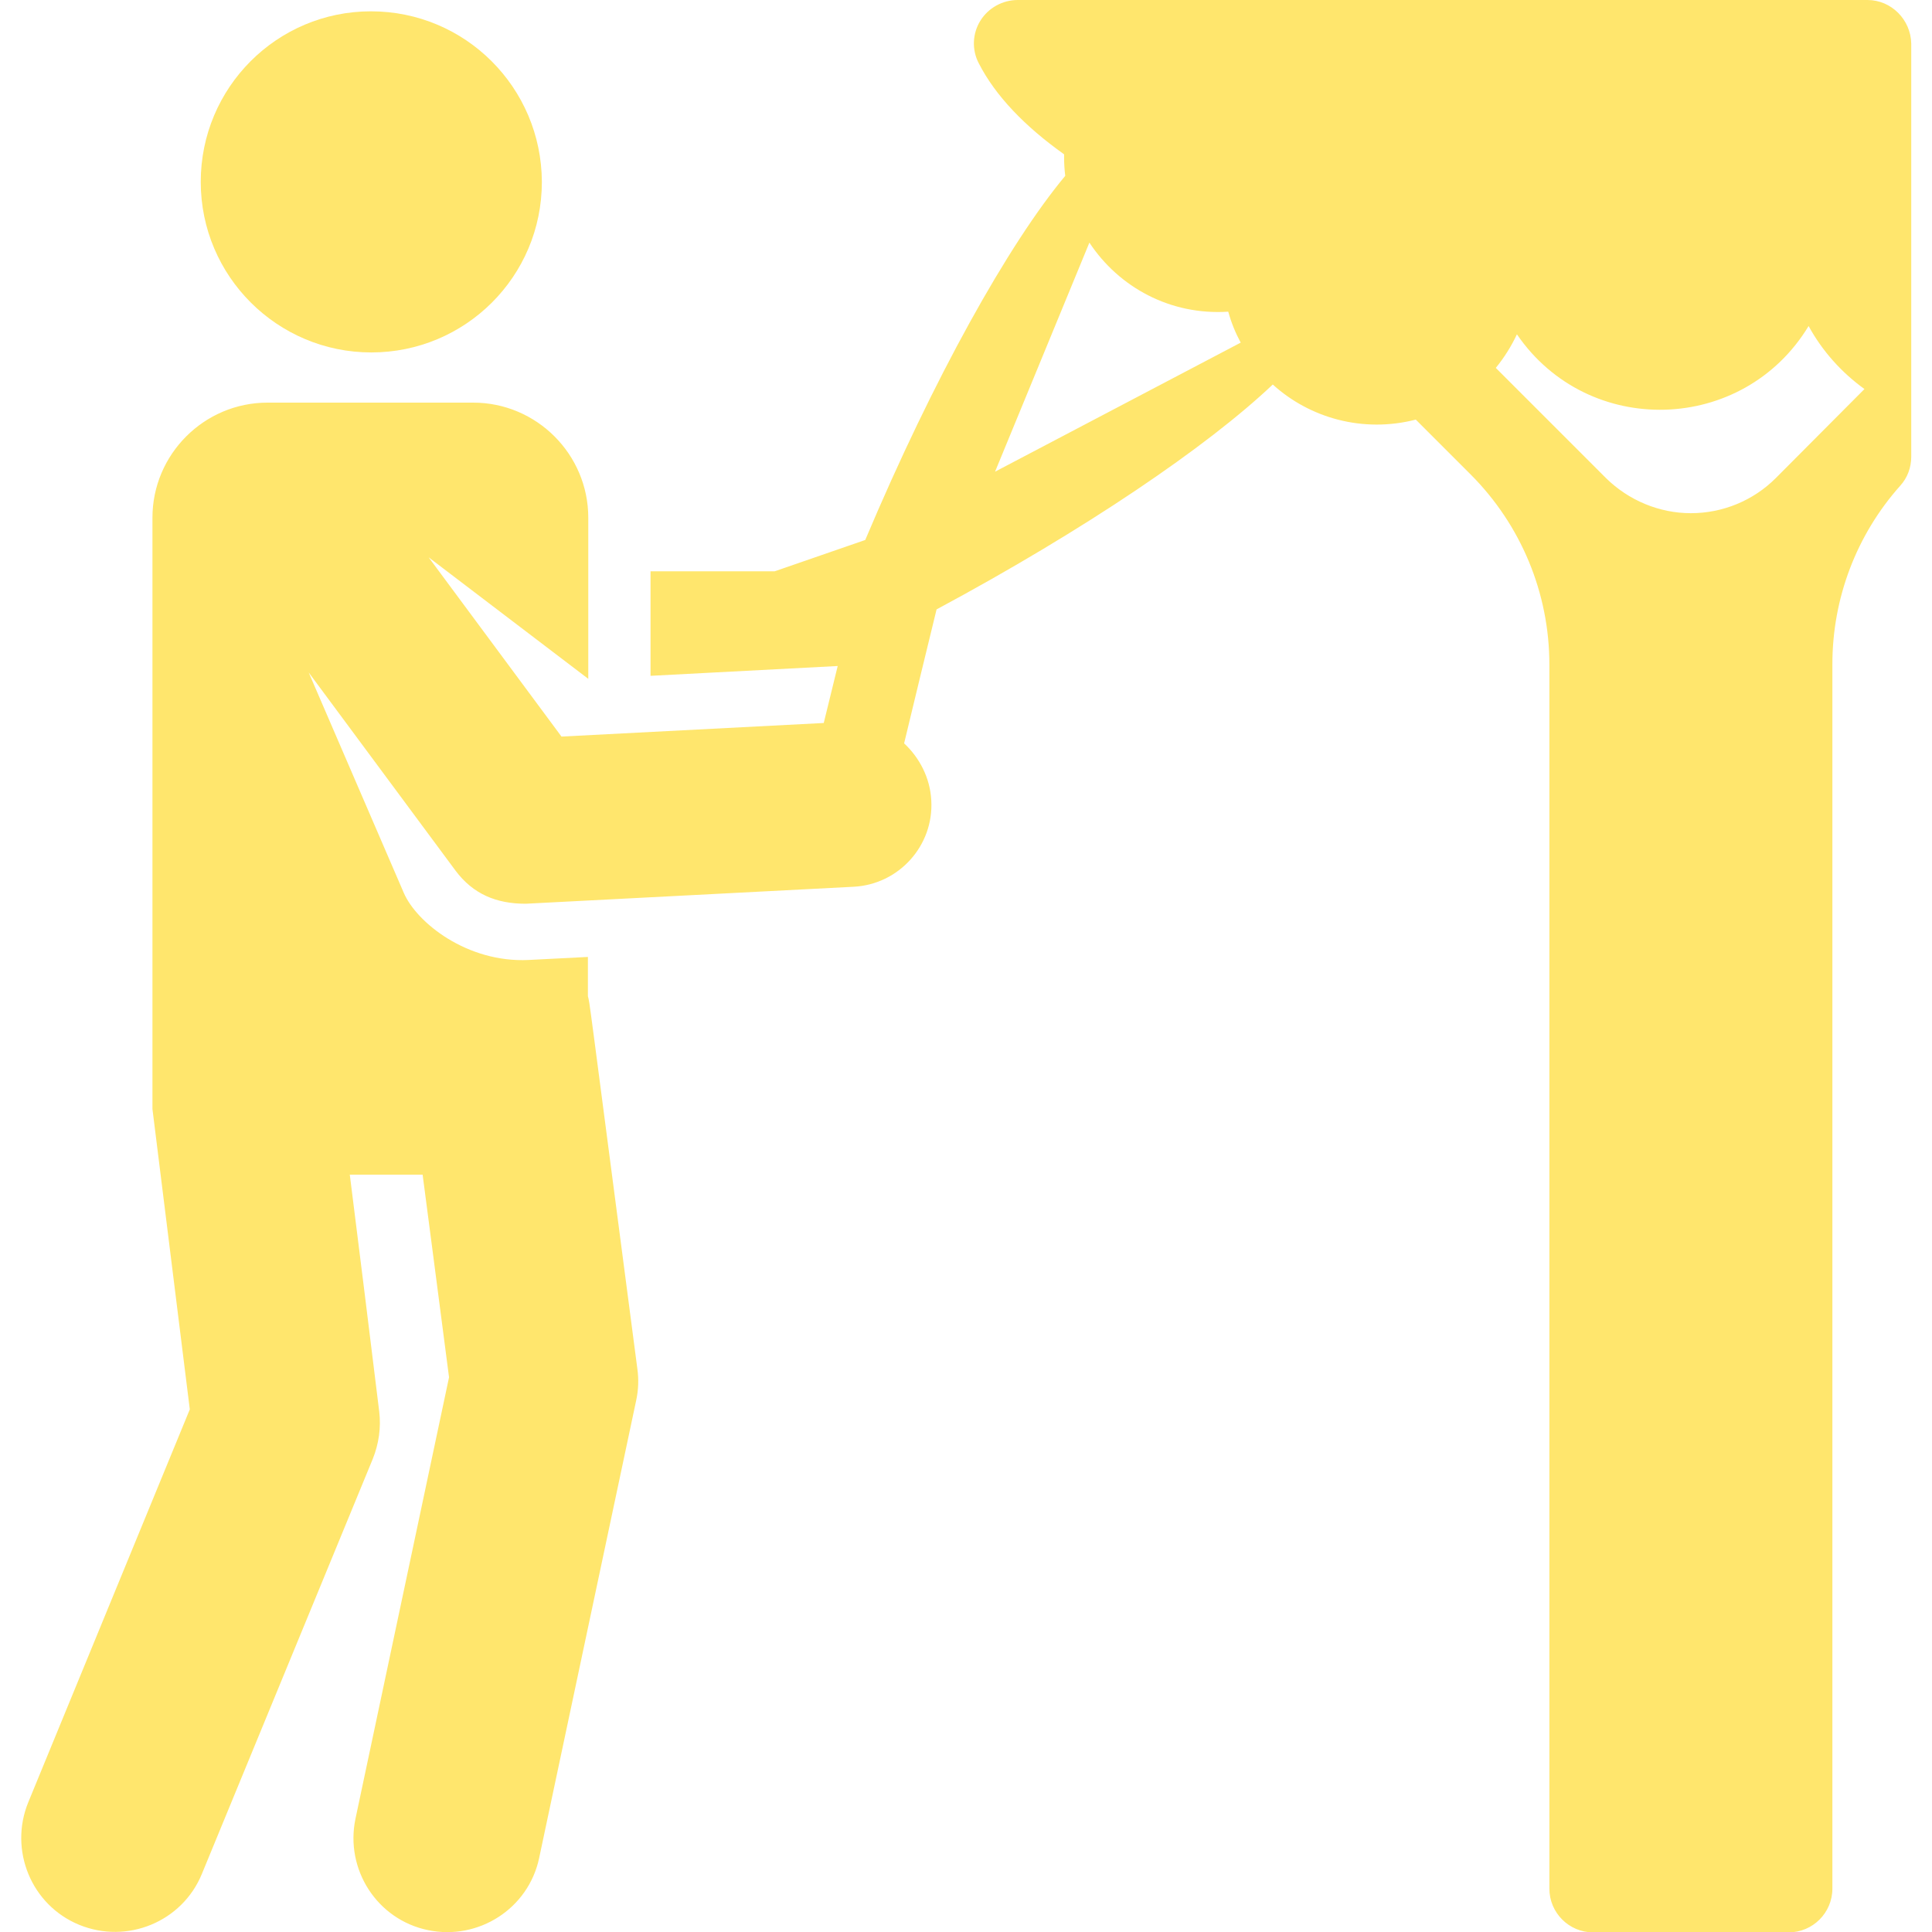 <?xml version="1.0" encoding="UTF-8"?> <svg xmlns="http://www.w3.org/2000/svg" xmlns:xlink="http://www.w3.org/1999/xlink" version="1.1" id="Layer_1" x="0px" y="0px" viewBox="0 0 512 512" style="enable-background:new 0 0 512 512;" xml:space="preserve"> <style type="text/css"> .st0{fill:#FFE66D;} </style> <g> <g> <path class="st0" d="M98.3,3C73.4,3,53.2,23.2,53.2,48.2c0,25,20.3,45.2,45.2,45.2s45.2-20.1,45.2-45.2C143.5,23.2,123.3,3,98.3,3 z"></path> </g> </g> <g> <g> <path class="st0" d="M494.9,0H269.7c-4,0-7.8,2.1-9.9,5.5s-2.3,7.7-0.4,11.3c4.4,8.6,12.2,16.7,22.6,24.1c0,0.3,0,0.6,0,0.9 c0,1.6,0.1,3.2,0.3,4.8c-15,18-34.9,53.6-53,96.5l-24,8.3h-32.9v27.7l49.6-2.6l-3.7,15.1l-69.5,3.6l-35.2-47.5l42.3,32.2v-42.7 c0-16.8-13.7-30.5-30.5-30.5H70.9c-16.8,0-30.5,13.7-30.5,30.5v156.7l9.9,79.6L7.5,477.6c-5.2,12.7,0.8,27.3,13.5,32.5 c12.7,5.2,27.3-0.8,32.5-13.5l45.3-110c1.6-4,2.2-8.3,1.7-12.5c-0.8-6.7-6.9-55.9-7.8-62.8H112c2.1,16.2,2.3,17.4,7,53.7L94.2,482 c-2.8,13.4,5.7,26.7,19.2,29.5c13.4,2.8,26.7-5.7,29.5-19.2l25.7-121.2c0.6-2.8,0.7-5.6,0.3-8.4c-13.5-103-12.5-96.2-13.1-98.7 v-10.4c-5.9,0.3-3.6,0.2-15.7,0.8c-16.3,0.8-29.7-9.9-33.1-17.8l-25.2-58.4l38.9,52.5c4.7,6.3,10.9,8.8,18.6,8.8 c14.3-0.7,76.6-4,86.9-4.5c12-0.6,21.3-10.9,20.6-22.9c0,0,0,0,0,0c-0.3-5.9-3.1-11.3-7.2-15.1c3.3-13.7,5.3-22,8.6-35.5 c39.3-21.1,71.7-43.1,89.1-59.6c9.8,8.9,23.9,12.9,37.9,9.3l14.5,14.5c13.4,13.4,20.9,31.5,20.9,50.4v324.4 c0,6.4,5.2,11.6,11.6,11.6H474c6.4,0,11.6-5.2,11.6-11.6V176c0-17.5,6.4-34.3,18-47.3c1.9-2.1,2.9-4.8,2.9-7.7V11.6 C506.4,5.2,501.2,0,494.9,0z M263.7,125l25-60.7c7.8,11.8,21.4,19.3,36.8,18.3c0.8,2.9,1.9,5.6,3.3,8.2L263.7,125z M470.6,126.7 c-6,6-14.1,9.3-22.5,9.3s-16.5-3.4-22.5-9.3l-29.2-29.2c2.2-2.7,4.1-5.7,5.6-8.9c18.9,27.6,60,26.4,77.3-2.2 c3.6,6.6,8.7,12.3,14.8,16.7L470.6,126.7z"></path> </g> </g> </svg> 